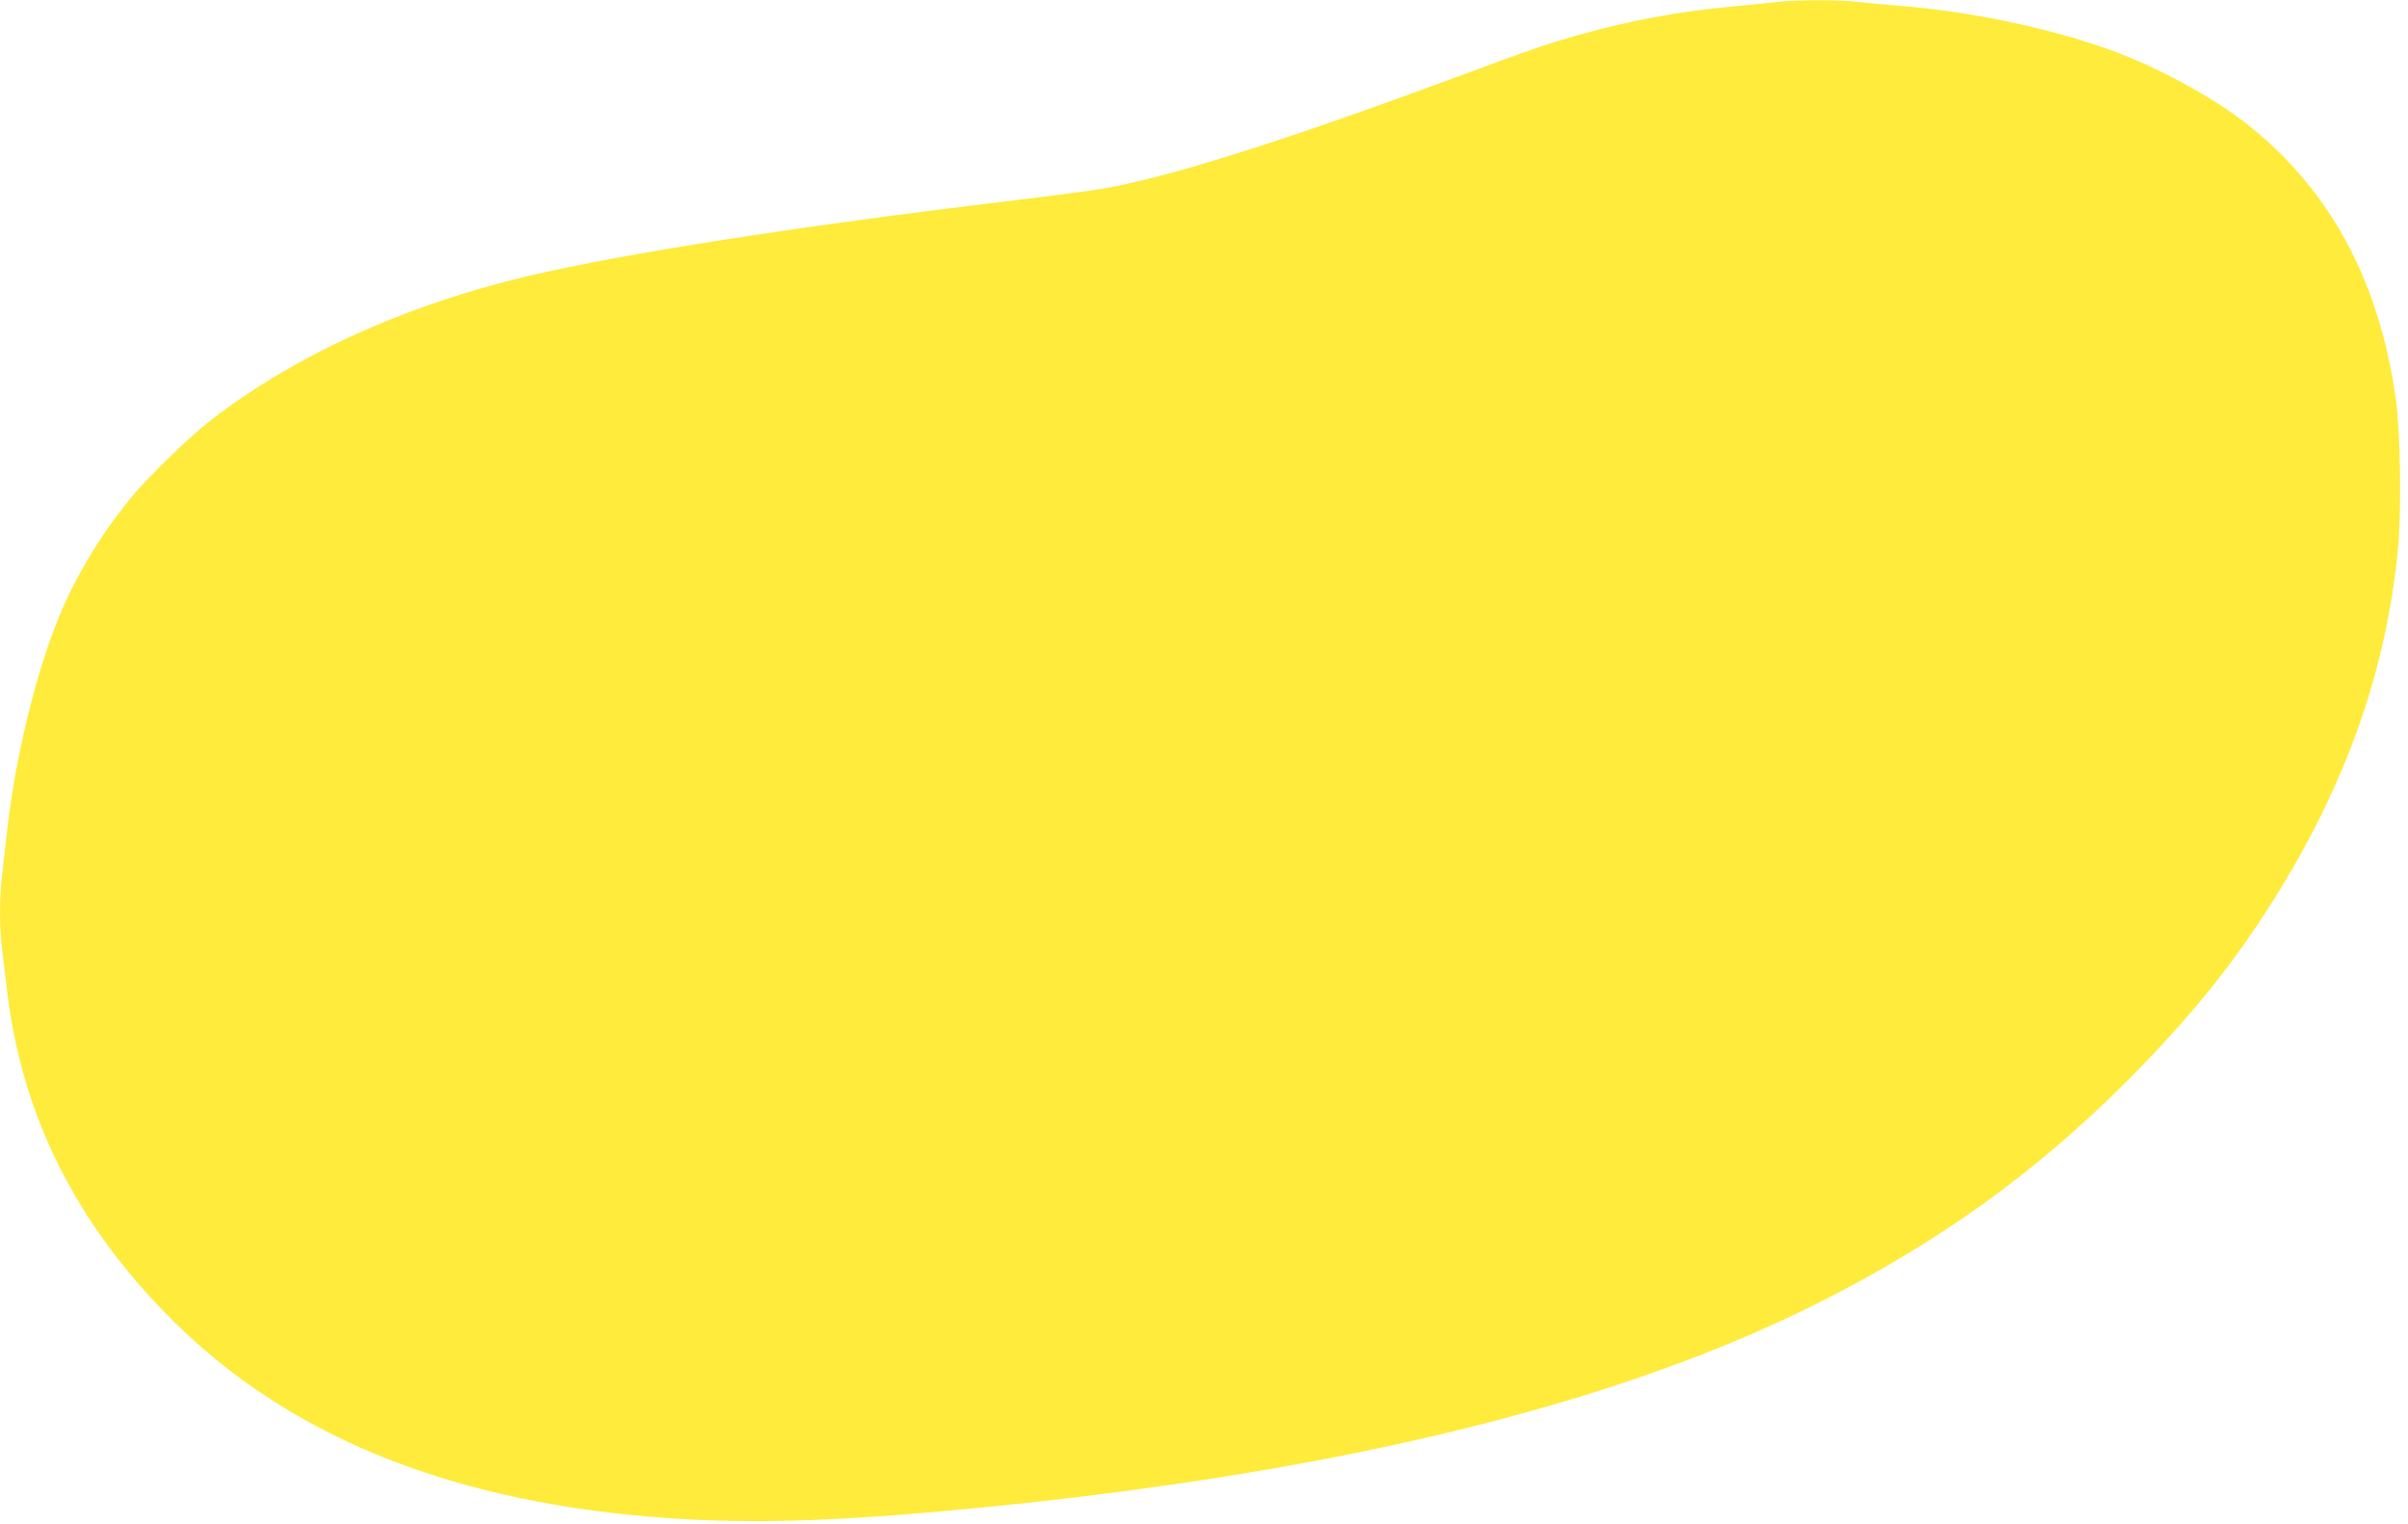 <?xml version="1.0" standalone="no"?>
<!DOCTYPE svg PUBLIC "-//W3C//DTD SVG 20010904//EN"
 "http://www.w3.org/TR/2001/REC-SVG-20010904/DTD/svg10.dtd">
<svg version="1.0" xmlns="http://www.w3.org/2000/svg"
 width="1280pt" height="810pt" viewBox="0 0 1280 810"
 preserveAspectRatio="xMidYMid meet">
<g transform="translate(0,810) scale(0.1,-0.1)"
fill="#ffeb3b" stroke="none">
<path d="M9440 8089 c-36 -4 -141 -15 -235 -24 -277 -25 -540 -74 -810 -150
-168 -47 -261 -79 -657 -226 -850 -315 -1442 -505 -1803 -578 -113 -22 -167
-30 -790 -106 -1080 -133 -1974 -278 -2427 -394 -621 -158 -1174 -416 -1598
-745 -119 -92 -347 -314 -436 -426 -157 -196 -279 -399 -369 -615 -125 -302
-235 -756 -279 -1155 -9 -80 -21 -184 -26 -231 -13 -109 -13 -272 0 -374 5
-44 17 -142 26 -218 77 -669 365 -1248 874 -1757 608 -609 1444 -956 2530
-1050 502 -43 966 -31 1750 45 1919 187 3408 551 4485 1095 638 323 1141 685
1626 1169 336 337 562 616 780 961 386 614 600 1214 665 1863 20 196 14 628
-10 802 -87 621 -339 1096 -766 1445 -184 151 -493 321 -754 415 -325 117
-747 205 -1126 235 -74 6 -171 15 -215 20 -93 12 -341 11 -435 -1z"/>
</g>
</svg>
